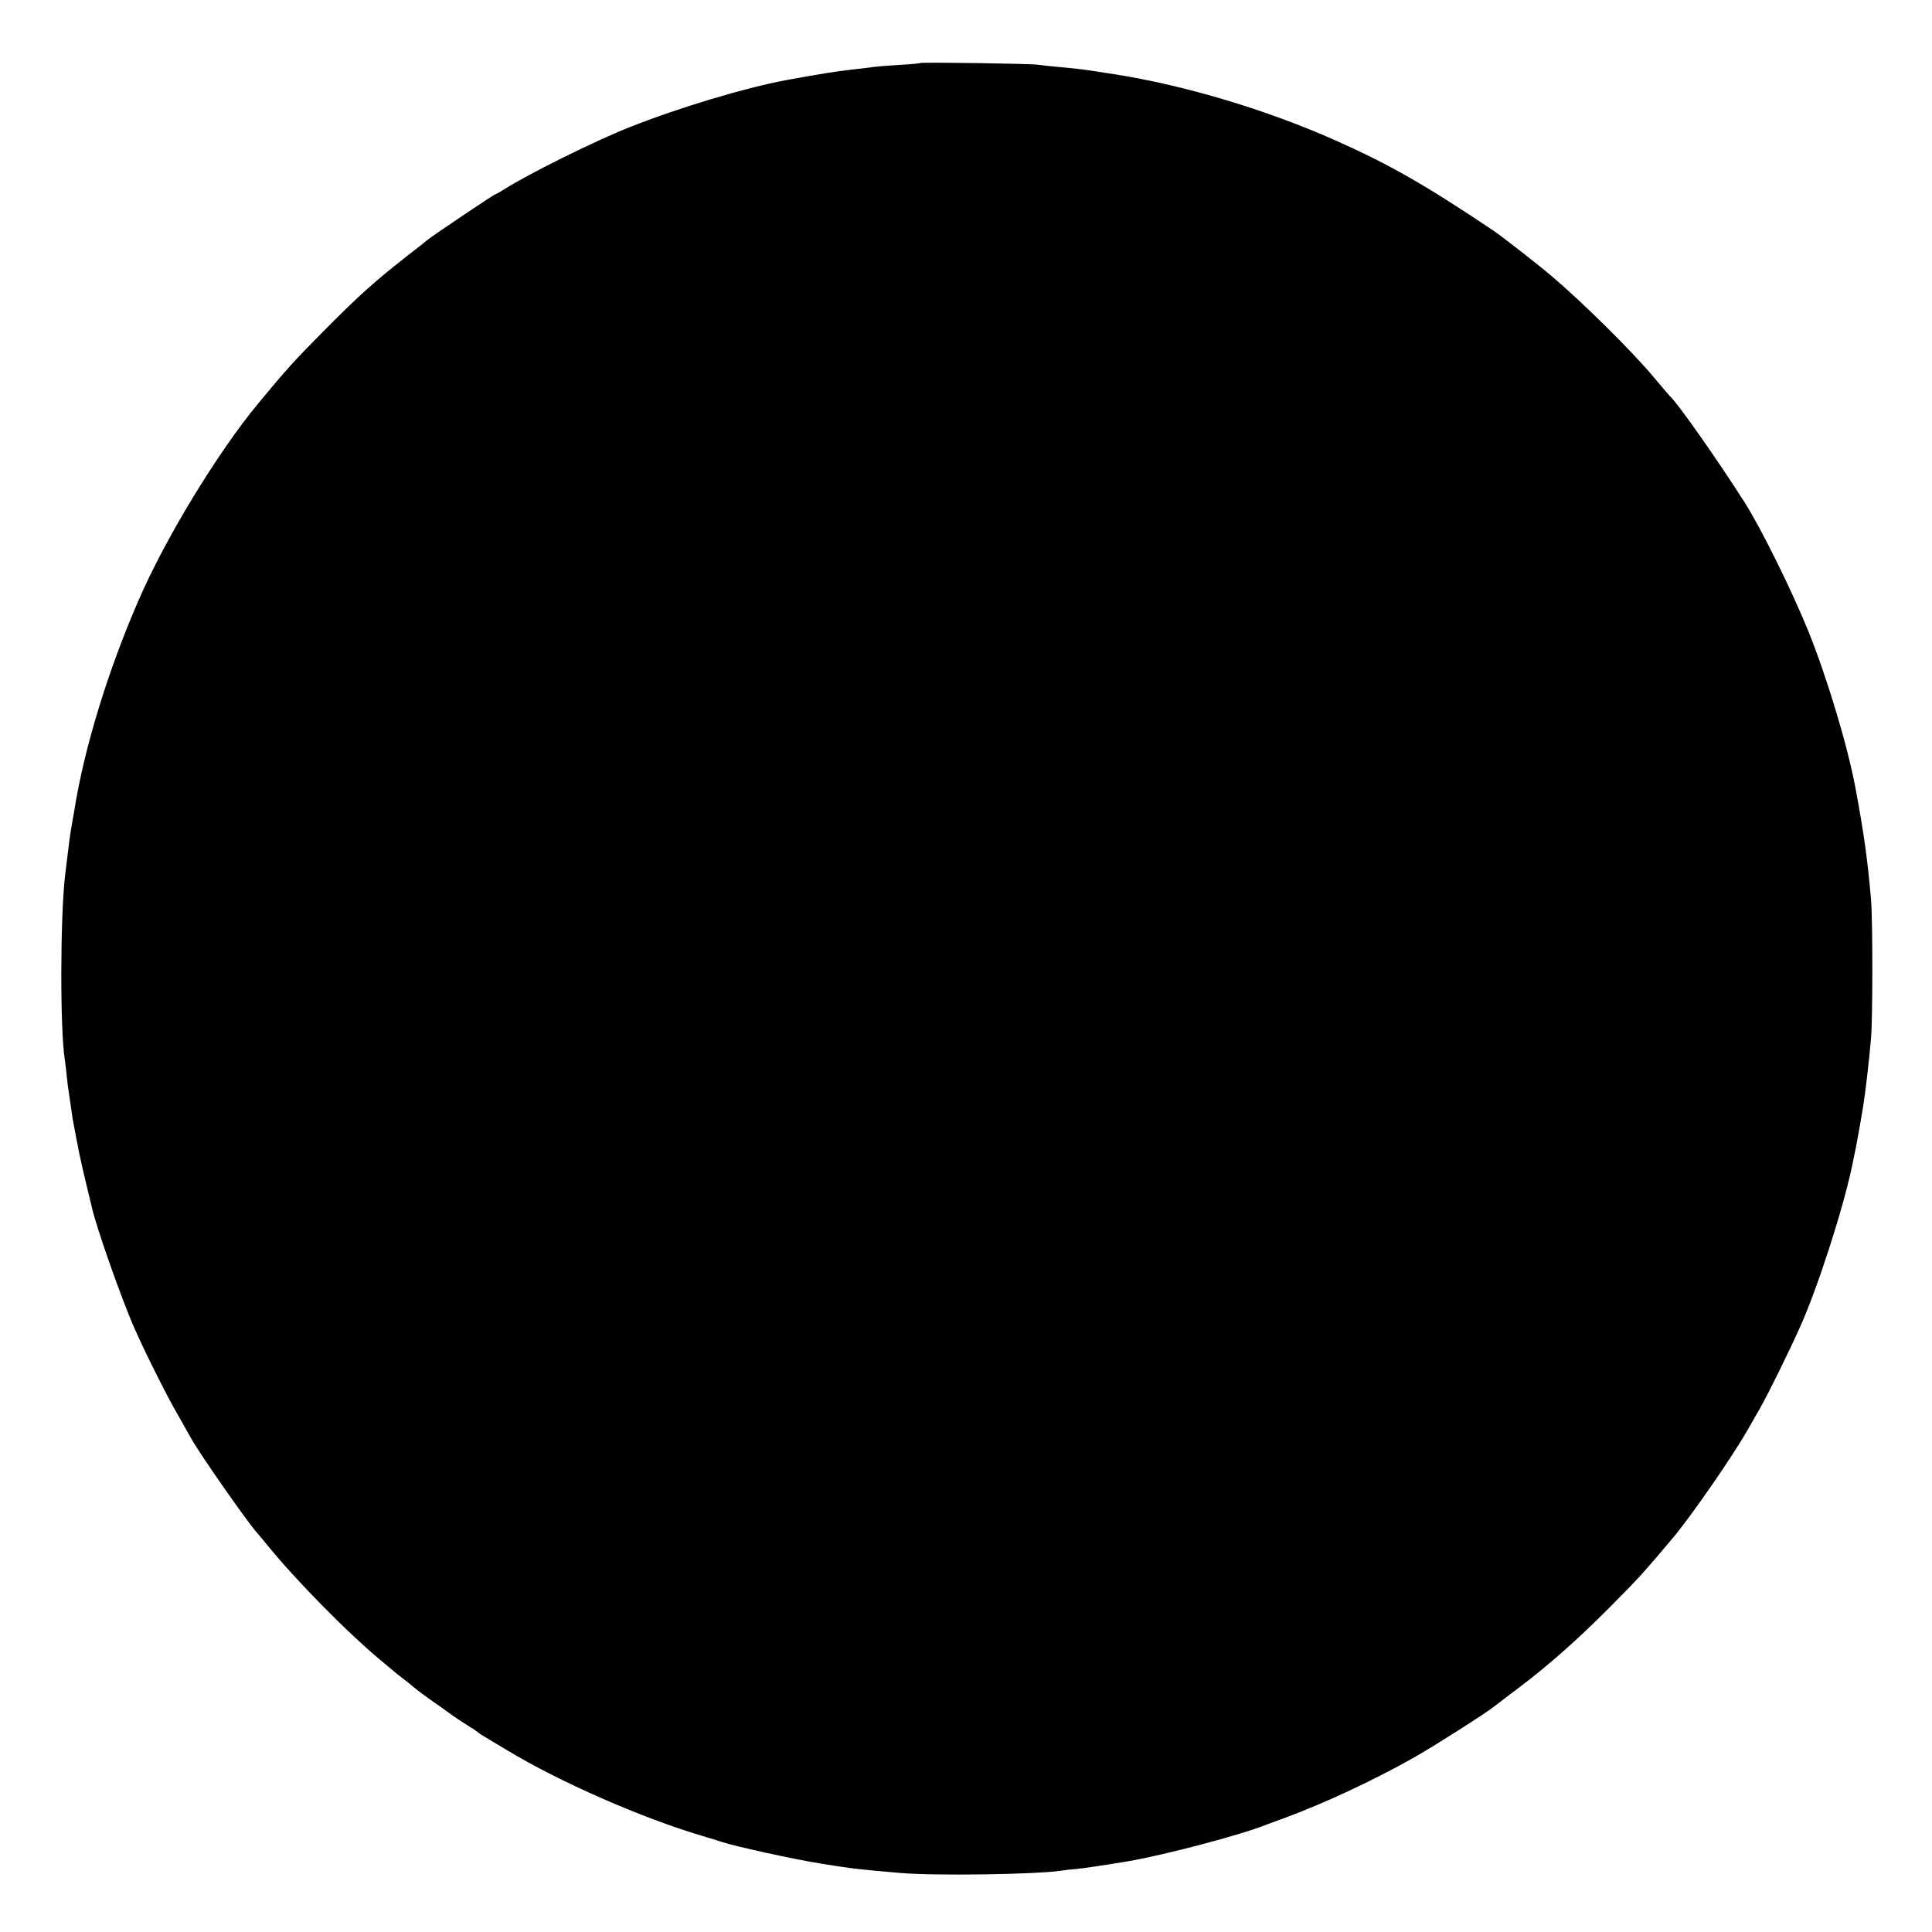 <?xml version="1.0" standalone="no"?>
<!DOCTYPE svg PUBLIC "-//W3C//DTD SVG 20010904//EN"
 "http://www.w3.org/TR/2001/REC-SVG-20010904/DTD/svg10.dtd">
<svg version="1.0" xmlns="http://www.w3.org/2000/svg"
 width="1024pt" height="1024pt" viewBox="0 0 1024 1024"
 preserveAspectRatio="xMidYMid meet">
<g transform="translate(0,1024) scale(0.1,-0.1)"
fill="#000000" stroke="none">
<path d="M4879 9906 c-2 -2 -54 -7 -115 -10 -62 -4 -122 -9 -135 -11 -13 -2
-69 -9 -124 -15 -85 -10 -159 -22 -340 -55 -215 -40 -569 -146 -830 -250 -180
-71 -531 -245 -662 -328 -24 -15 -45 -27 -48 -27 -6 0 -331 -218 -360 -242
-11 -9 -58 -47 -105 -83 -173 -135 -260 -213 -450 -405 -157 -159 -185 -190
-342 -379 -215 -260 -493 -716 -635 -1046 -162 -372 -288 -786 -339 -1110 -3
-16 -9 -52 -14 -80 -8 -43 -14 -89 -35 -265 -26 -225 -27 -823 -1 -980 2 -14
7 -52 10 -85 3 -33 8 -69 10 -80 2 -11 7 -45 11 -75 4 -30 9 -62 10 -70 29
-156 41 -215 66 -320 17 -69 32 -132 34 -141 23 -109 162 -502 231 -657 61
-136 171 -356 225 -448 34 -60 67 -118 73 -129 43 -79 304 -452 350 -501 6 -7
27 -31 46 -55 153 -190 438 -480 620 -629 30 -25 57 -47 60 -50 3 -3 25 -21
50 -40 25 -19 47 -37 50 -40 8 -8 83 -64 110 -82 14 -9 50 -35 80 -57 30 -22
75 -52 100 -67 25 -15 47 -30 50 -33 3 -3 16 -13 30 -21 14 -8 72 -43 130 -78
277 -167 712 -358 1030 -452 41 -12 86 -26 100 -31 71 -24 388 -94 540 -118
169 -27 193 -29 410 -48 185 -16 723 -8 855 12 17 3 53 7 80 9 42 4 154 21
275 41 193 33 603 141 735 195 11 4 54 20 95 35 210 77 477 202 690 323 109
62 372 230 415 264 11 9 70 53 130 99 154 115 316 258 485 428 160 161 183
187 341 375 101 122 314 430 394 571 6 11 35 61 63 110 46 81 154 301 212 430
93 207 227 621 276 853 8 42 18 86 20 97 2 11 7 35 10 54 3 18 8 43 10 55 4
21 9 52 19 111 12 75 31 236 42 365 9 108 9 618 0 730 -18 211 -38 354 -83
595 -41 221 -151 586 -250 831 -85 210 -252 549 -339 684 -140 220 -359 532
-394 560 -3 3 -40 46 -81 95 -116 140 -382 403 -550 545 -61 52 -262 209 -301
235 -363 244 -552 352 -841 481 -365 162 -795 291 -1168 350 -19 3 -46 7 -59
9 -85 14 -136 21 -241 30 -41 4 -91 9 -110 12 -42 6 -616 14 -621 9z"/>
</g>
</svg>

